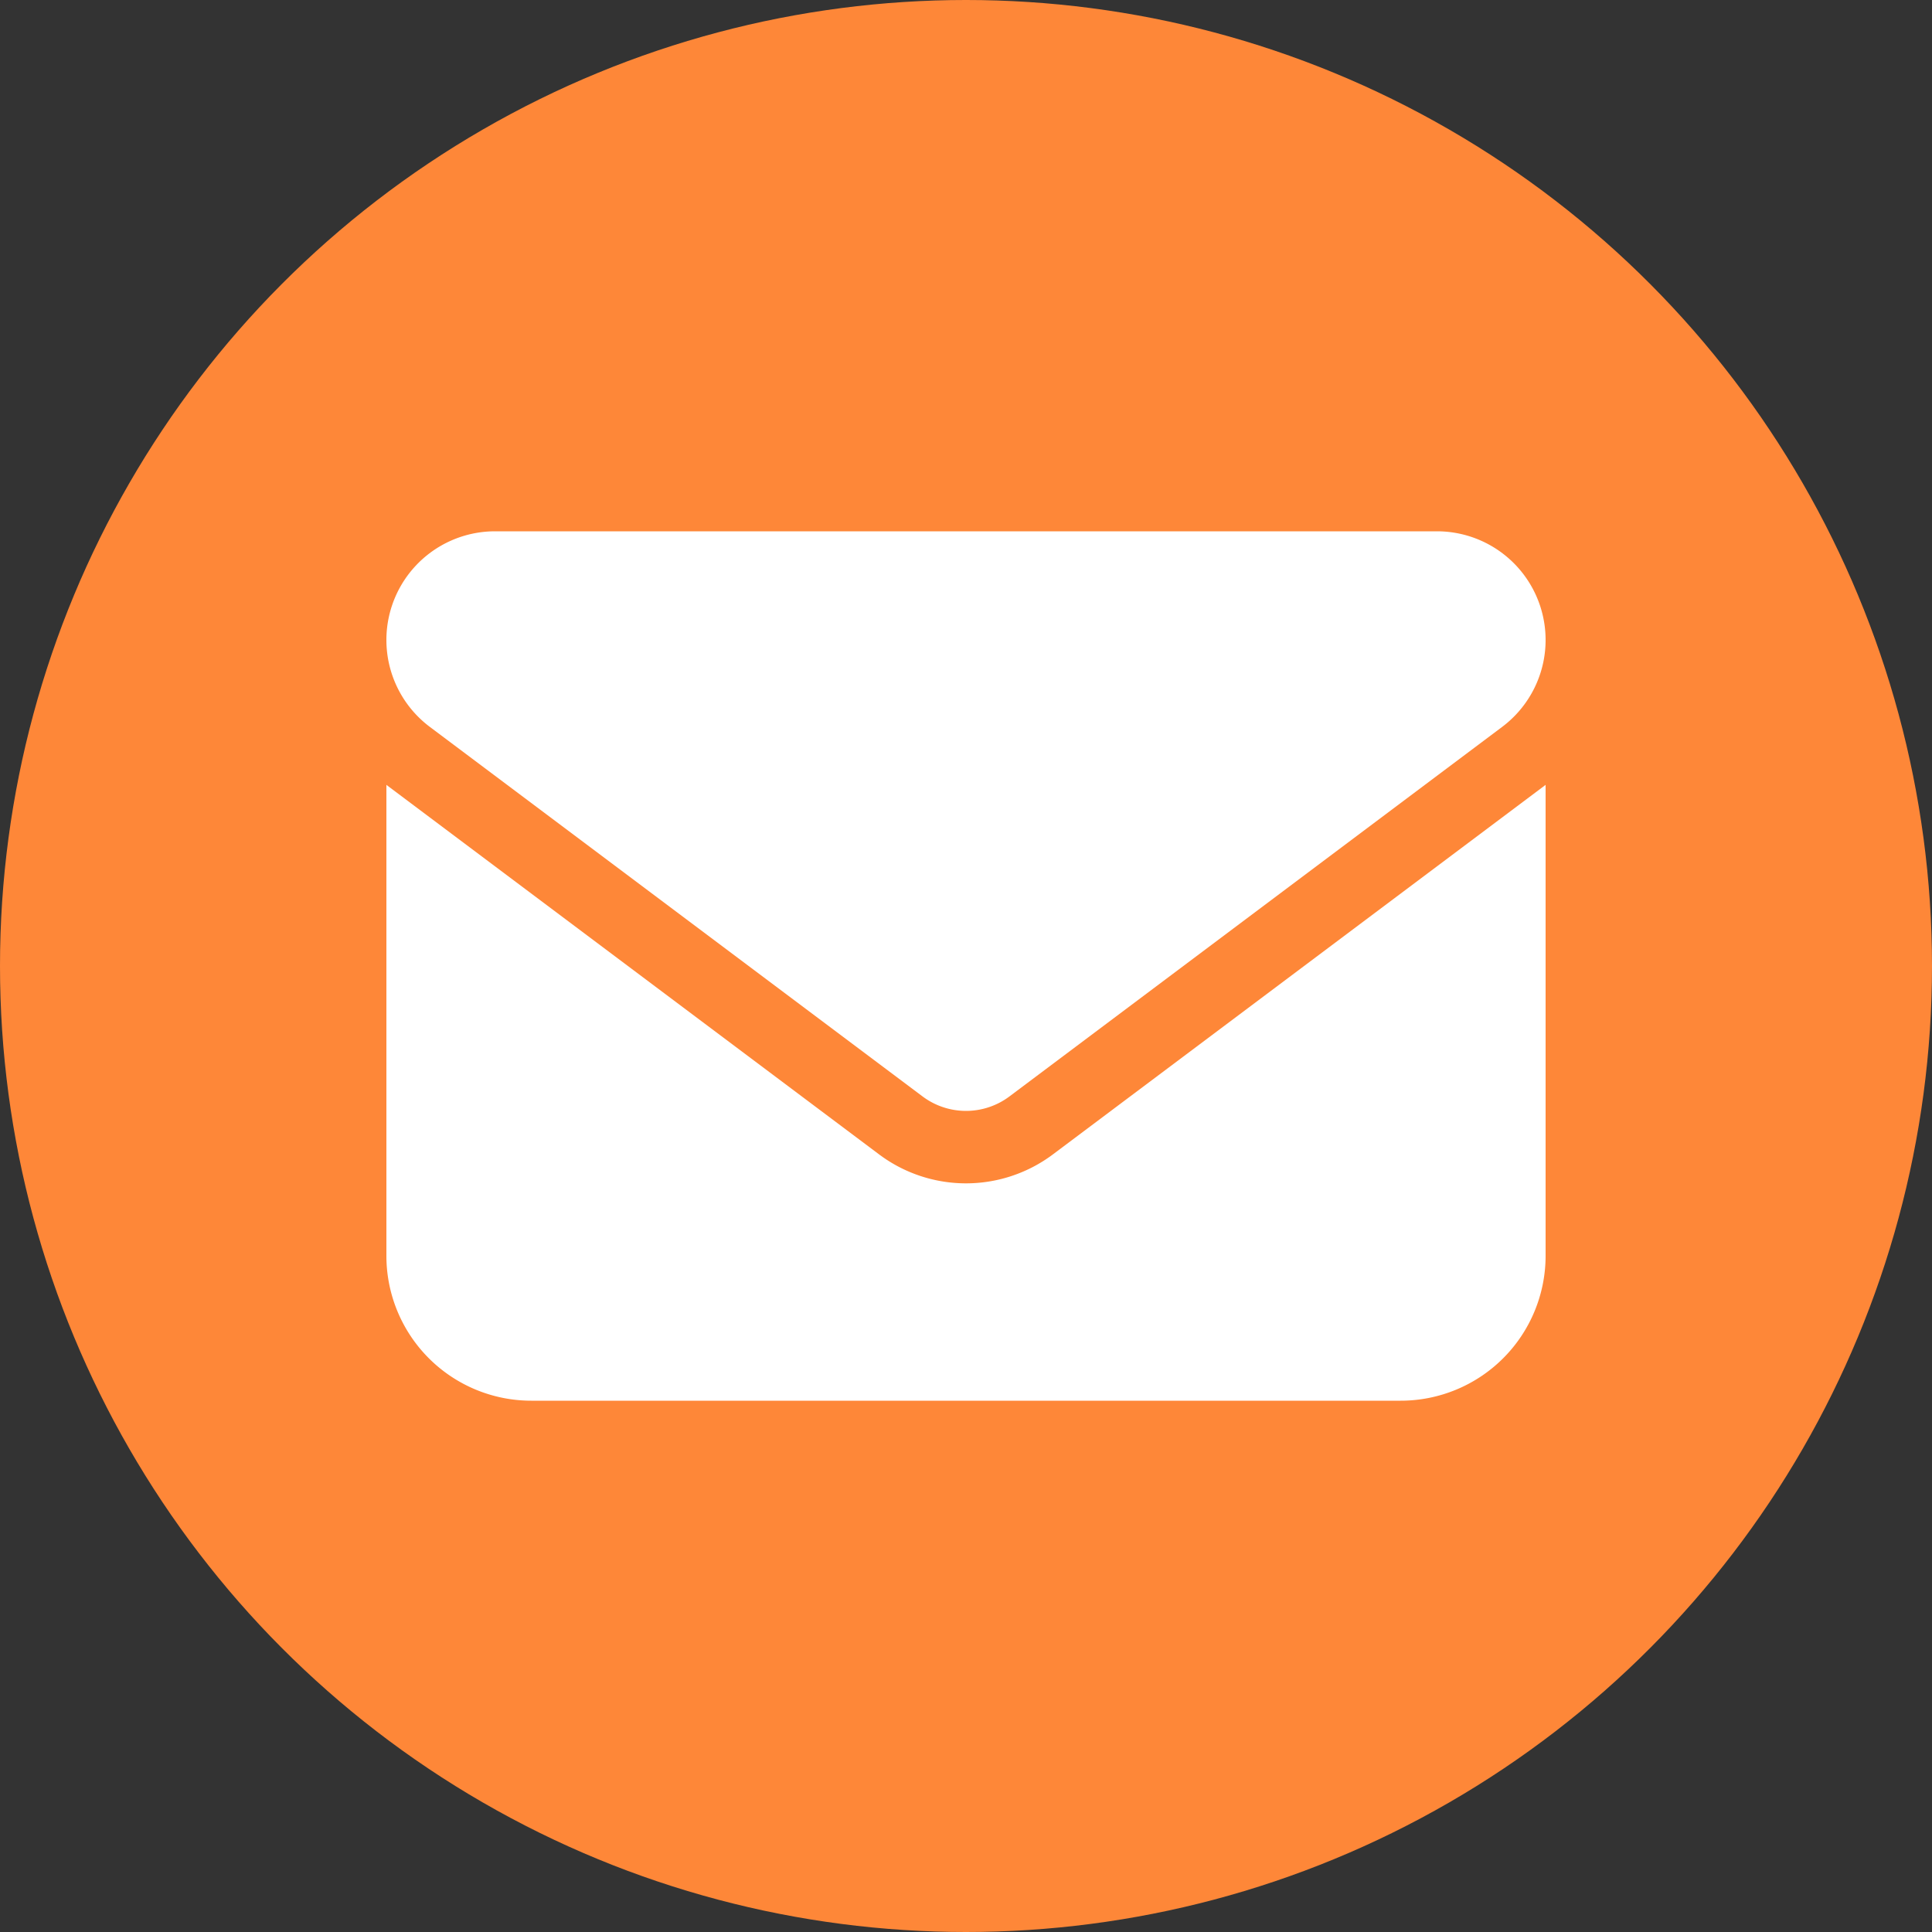<svg xmlns="http://www.w3.org/2000/svg" width="40" height="40" viewBox="0 0 40 40">
  <rect x="0" y="0" width="40" height="40" fill="#333333" stroke="none"/>
  <g id="グループ_33494" data-name="グループ 33494" transform="translate(-16 -16)">
    <circle id="楕円形_85" data-name="楕円形 85" cx="20" cy="20" r="20" transform="translate(16 16)" fill="#fe8738"/>
    <path id="envelope-solid" d="M2.25,64A2.25,2.25,0,0,0,.9,68.05L11.1,75.7a1.5,1.5,0,0,0,1.8,0l10.2-7.65A2.25,2.25,0,0,0,21.75,64ZM0,69.25V79a3,3,0,0,0,3,3H21a3,3,0,0,0,3-3V69.25L13.8,76.9a3,3,0,0,1-3.6,0Z" transform="translate(24 -37)" fill="#fff"/>
  </g>
</svg>
